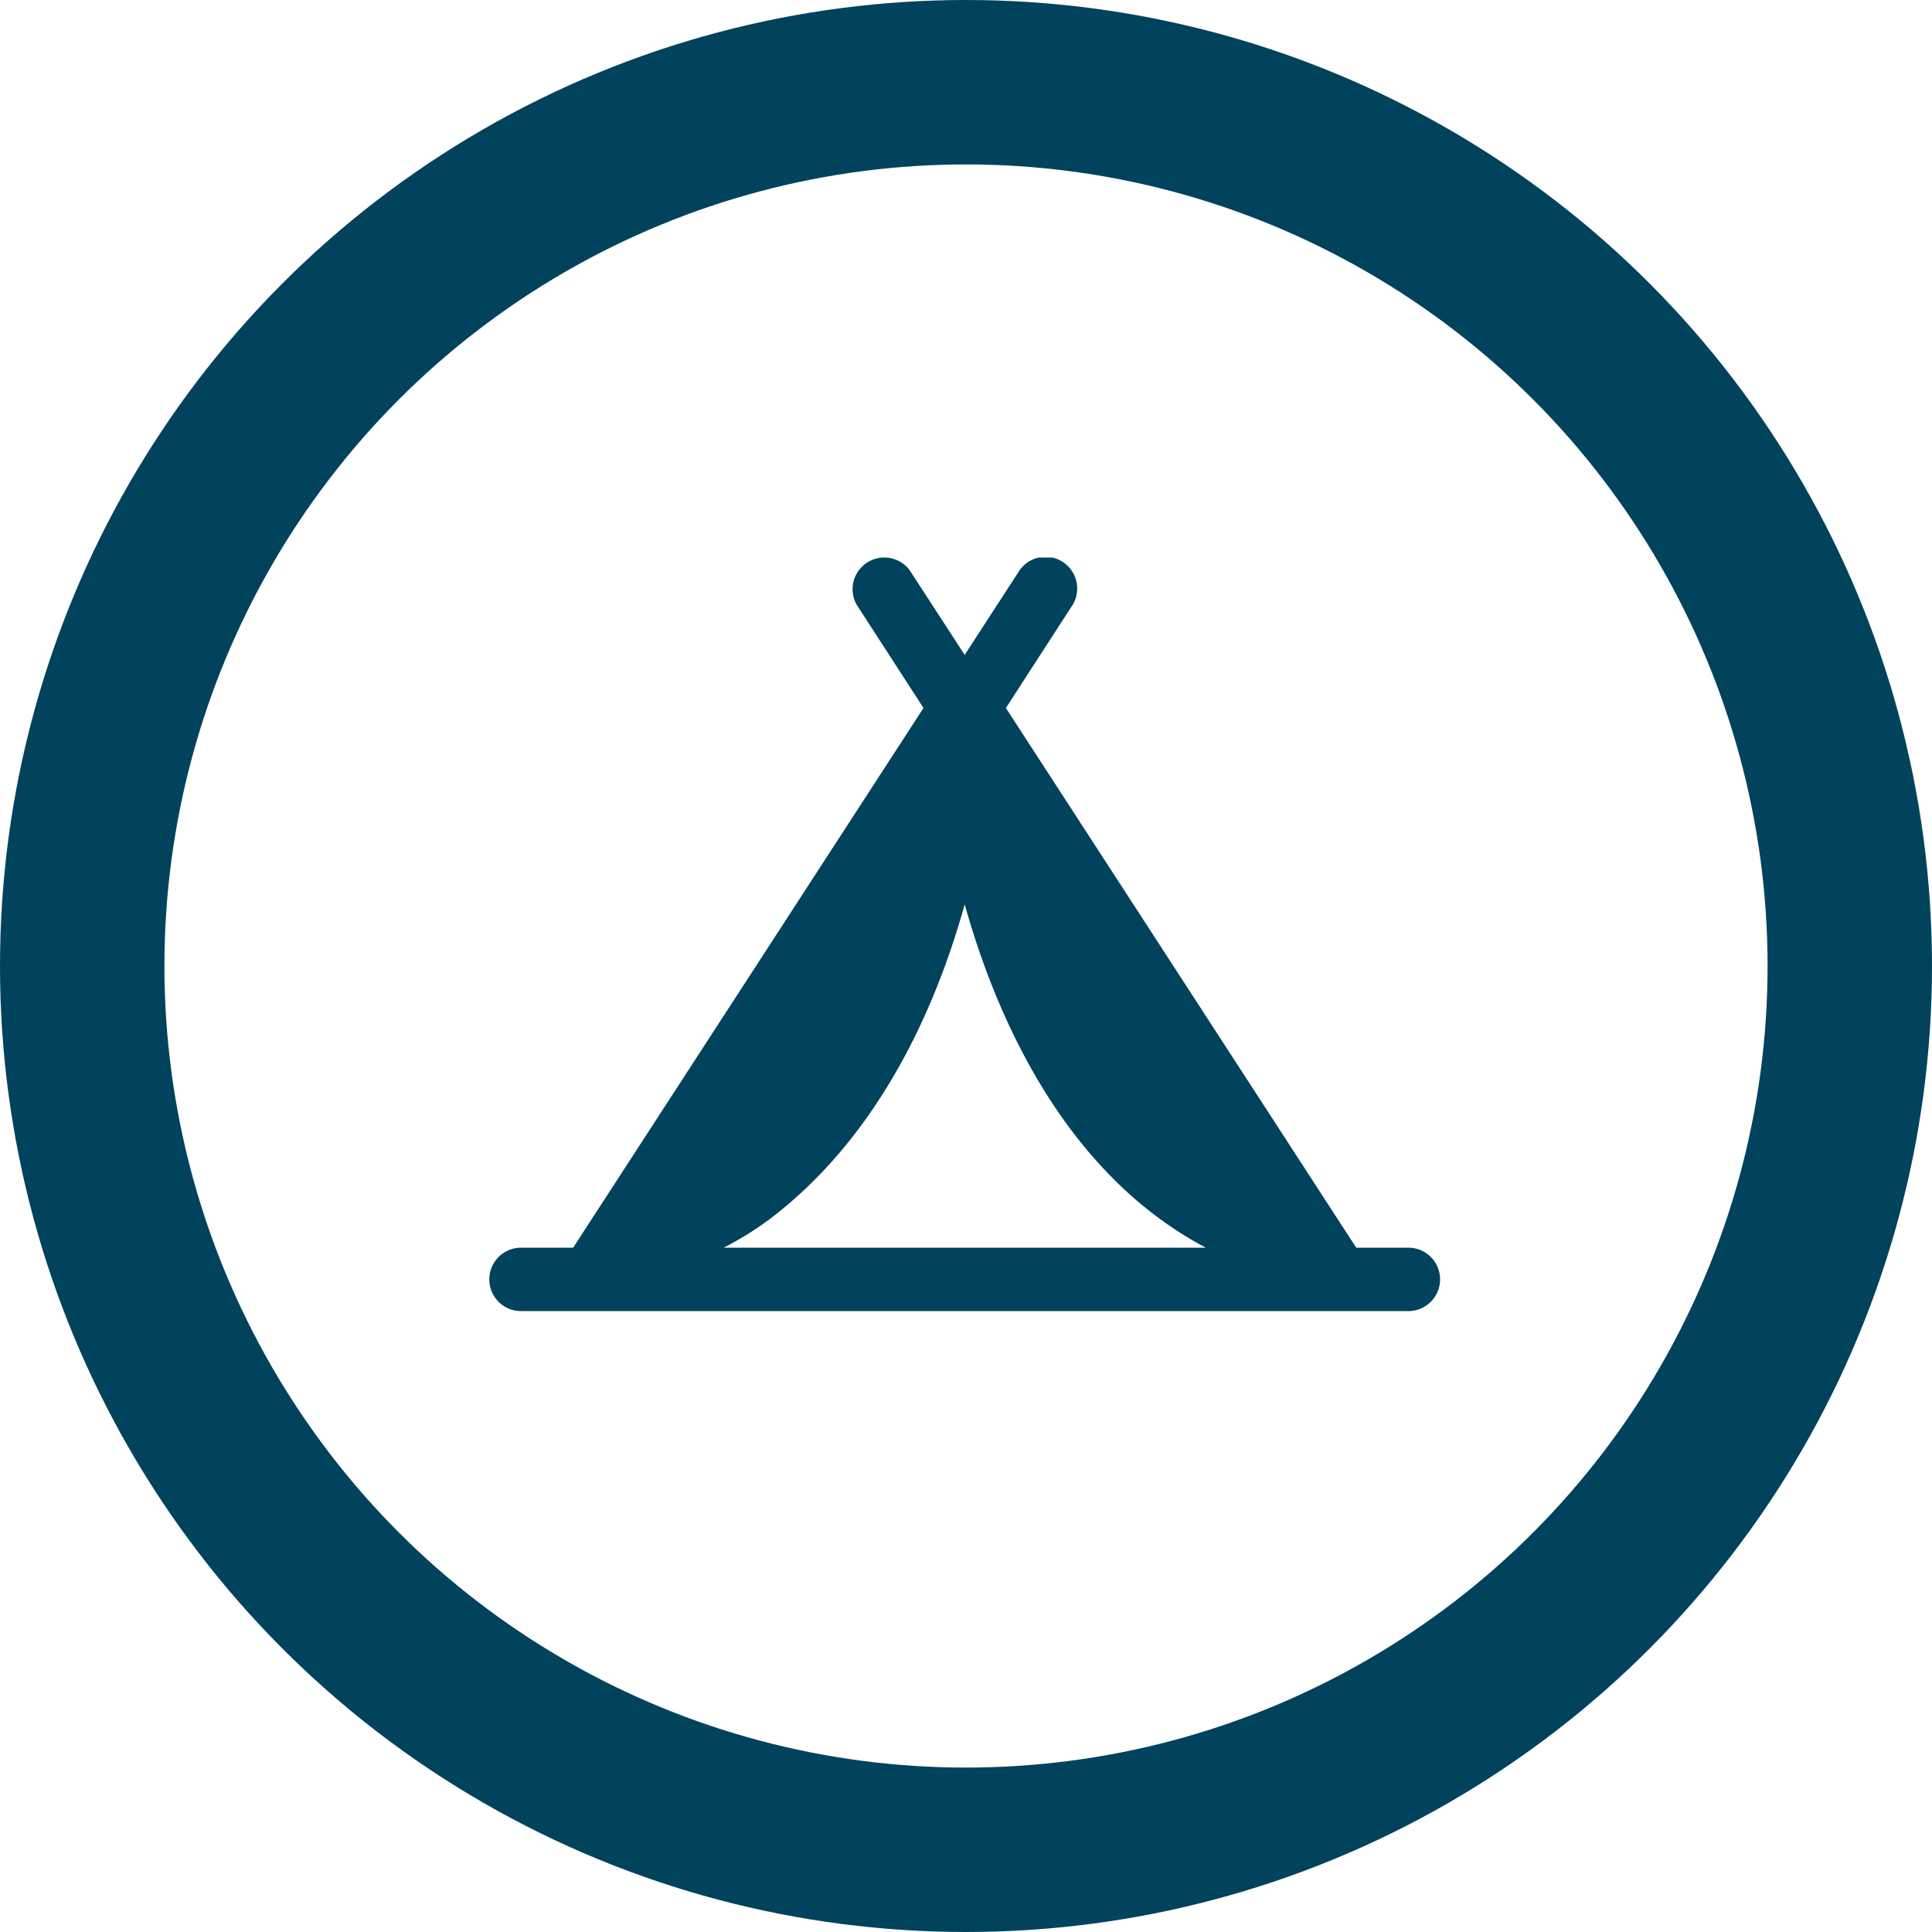<?xml version="1.0" encoding="UTF-8"?> <svg xmlns="http://www.w3.org/2000/svg" xmlns:xlink="http://www.w3.org/1999/xlink" width="94" height="94" viewBox="0 0 94 94"><defs><clipPath id="clip-path"><rect id="Rettangolo_91" data-name="Rettangolo 91" width="46.259" height="36.664" fill="#01425d"></rect></clipPath></defs><g id="attendamenti_icon" transform="translate(25.837 28.667)"><g id="Ellisse_1" data-name="Ellisse 1" transform="translate(-25.837 -28.667)" fill="none" stroke="#01425d" stroke-width="8"><circle cx="47" cy="47" r="47" stroke="none"></circle><circle cx="47" cy="47" r="43" fill="none"></circle></g><g id="Raggruppa_92" data-name="Raggruppa 92" transform="translate(-2.03 -1.541)"><g id="Raggruppa_91" data-name="Raggruppa 91" clip-path="url(#clip-path)"><path id="Tracciato_839" data-name="Tracciato 839" d="M44.717,33.58H42.18L25.134,7.321l3.254-5.027A1.542,1.542,0,0,0,25.8.621L23.129,4.738,20.454.621a1.542,1.542,0,0,0-2.583,1.673l3.254,5.027L4.079,33.58H1.542a1.542,1.542,0,0,0,0,3.084H44.717a1.542,1.542,0,0,0,0-3.084M13.585,32.231c4.919-3.693,7.918-9.5,9.545-15.358,1.85,6.615,5.459,13.4,11.734,16.707H11.4A15.623,15.623,0,0,0,13.585,32.231Z" transform="translate(0 0)" fill="#01425d"></path></g></g></g></svg> 